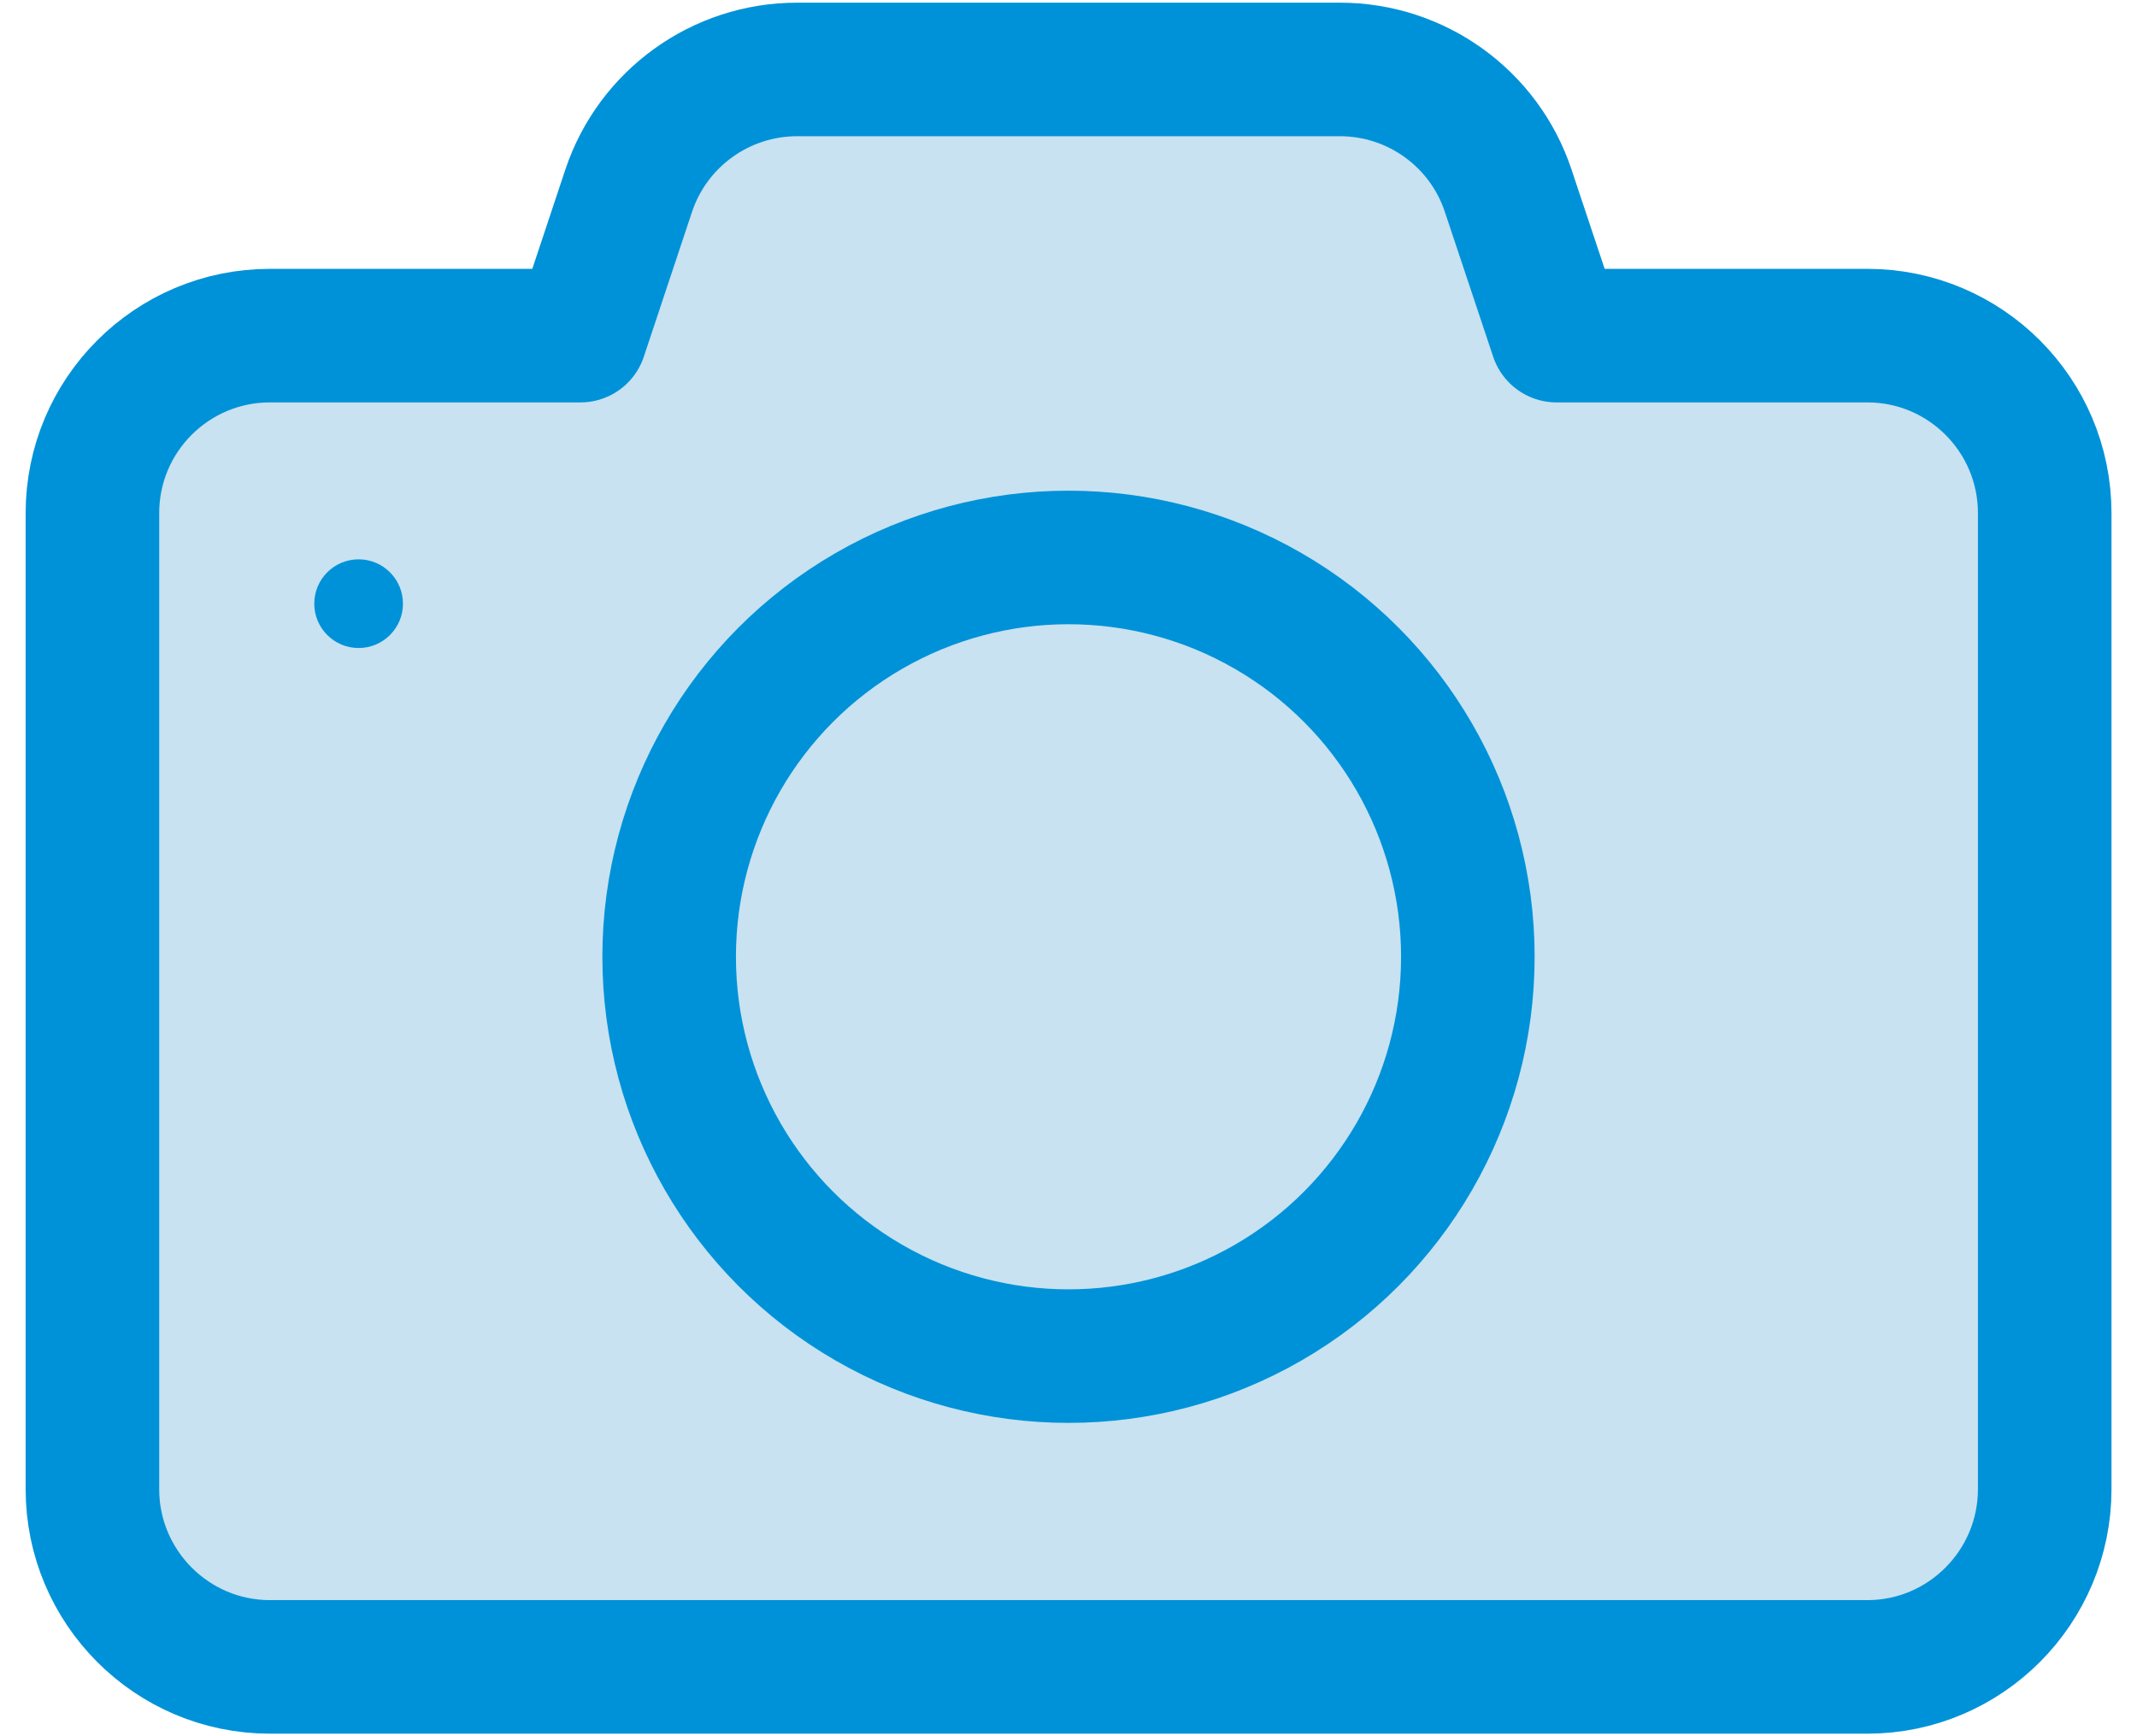 <?xml version="1.0" encoding="utf-8"?>
<!-- Generator: Adobe Illustrator 16.0.0, SVG Export Plug-In . SVG Version: 6.00 Build 0)  -->
<!DOCTYPE svg PUBLIC "-//W3C//DTD SVG 1.1//EN" "http://www.w3.org/Graphics/SVG/1.1/DTD/svg11.dtd">
<svg version="1.1" id="레이어_1" xmlns="http://www.w3.org/2000/svg" xmlns:xlink="http://www.w3.org/1999/xlink" x="0px"
	 y="0px" width="16px" height="13px" viewBox="0 0 16 13" enable-background="new 0 0 16 13" xml:space="preserve">
<path fill="#C8E2F1" stroke="#0092D8" stroke-linecap="round" stroke-linejoin="round" stroke-miterlimit="10" d="M11.654,2.513
	l-0.362-1.085c-0.18-0.542-0.688-0.908-1.26-0.908H5.968c-0.572,0-1.08,0.366-1.261,0.908L4.346,2.513H2.021
	c-0.734,0-1.329,0.595-1.329,1.329v7.309c0,0.732,0.595,1.33,1.329,1.33h11.96c0.733,0,1.328-0.598,1.328-1.33V3.842
	c0-0.734-0.595-1.329-1.328-1.329H11.654z"/>
<circle fill="none" stroke="#0092D8" stroke-linecap="round" stroke-linejoin="round" stroke-miterlimit="10" cx="8" cy="7.164" r="2.99"/>
<circle fill="#0092D8" cx="2.685" cy="4.52" r="0.332"/>
</svg>
